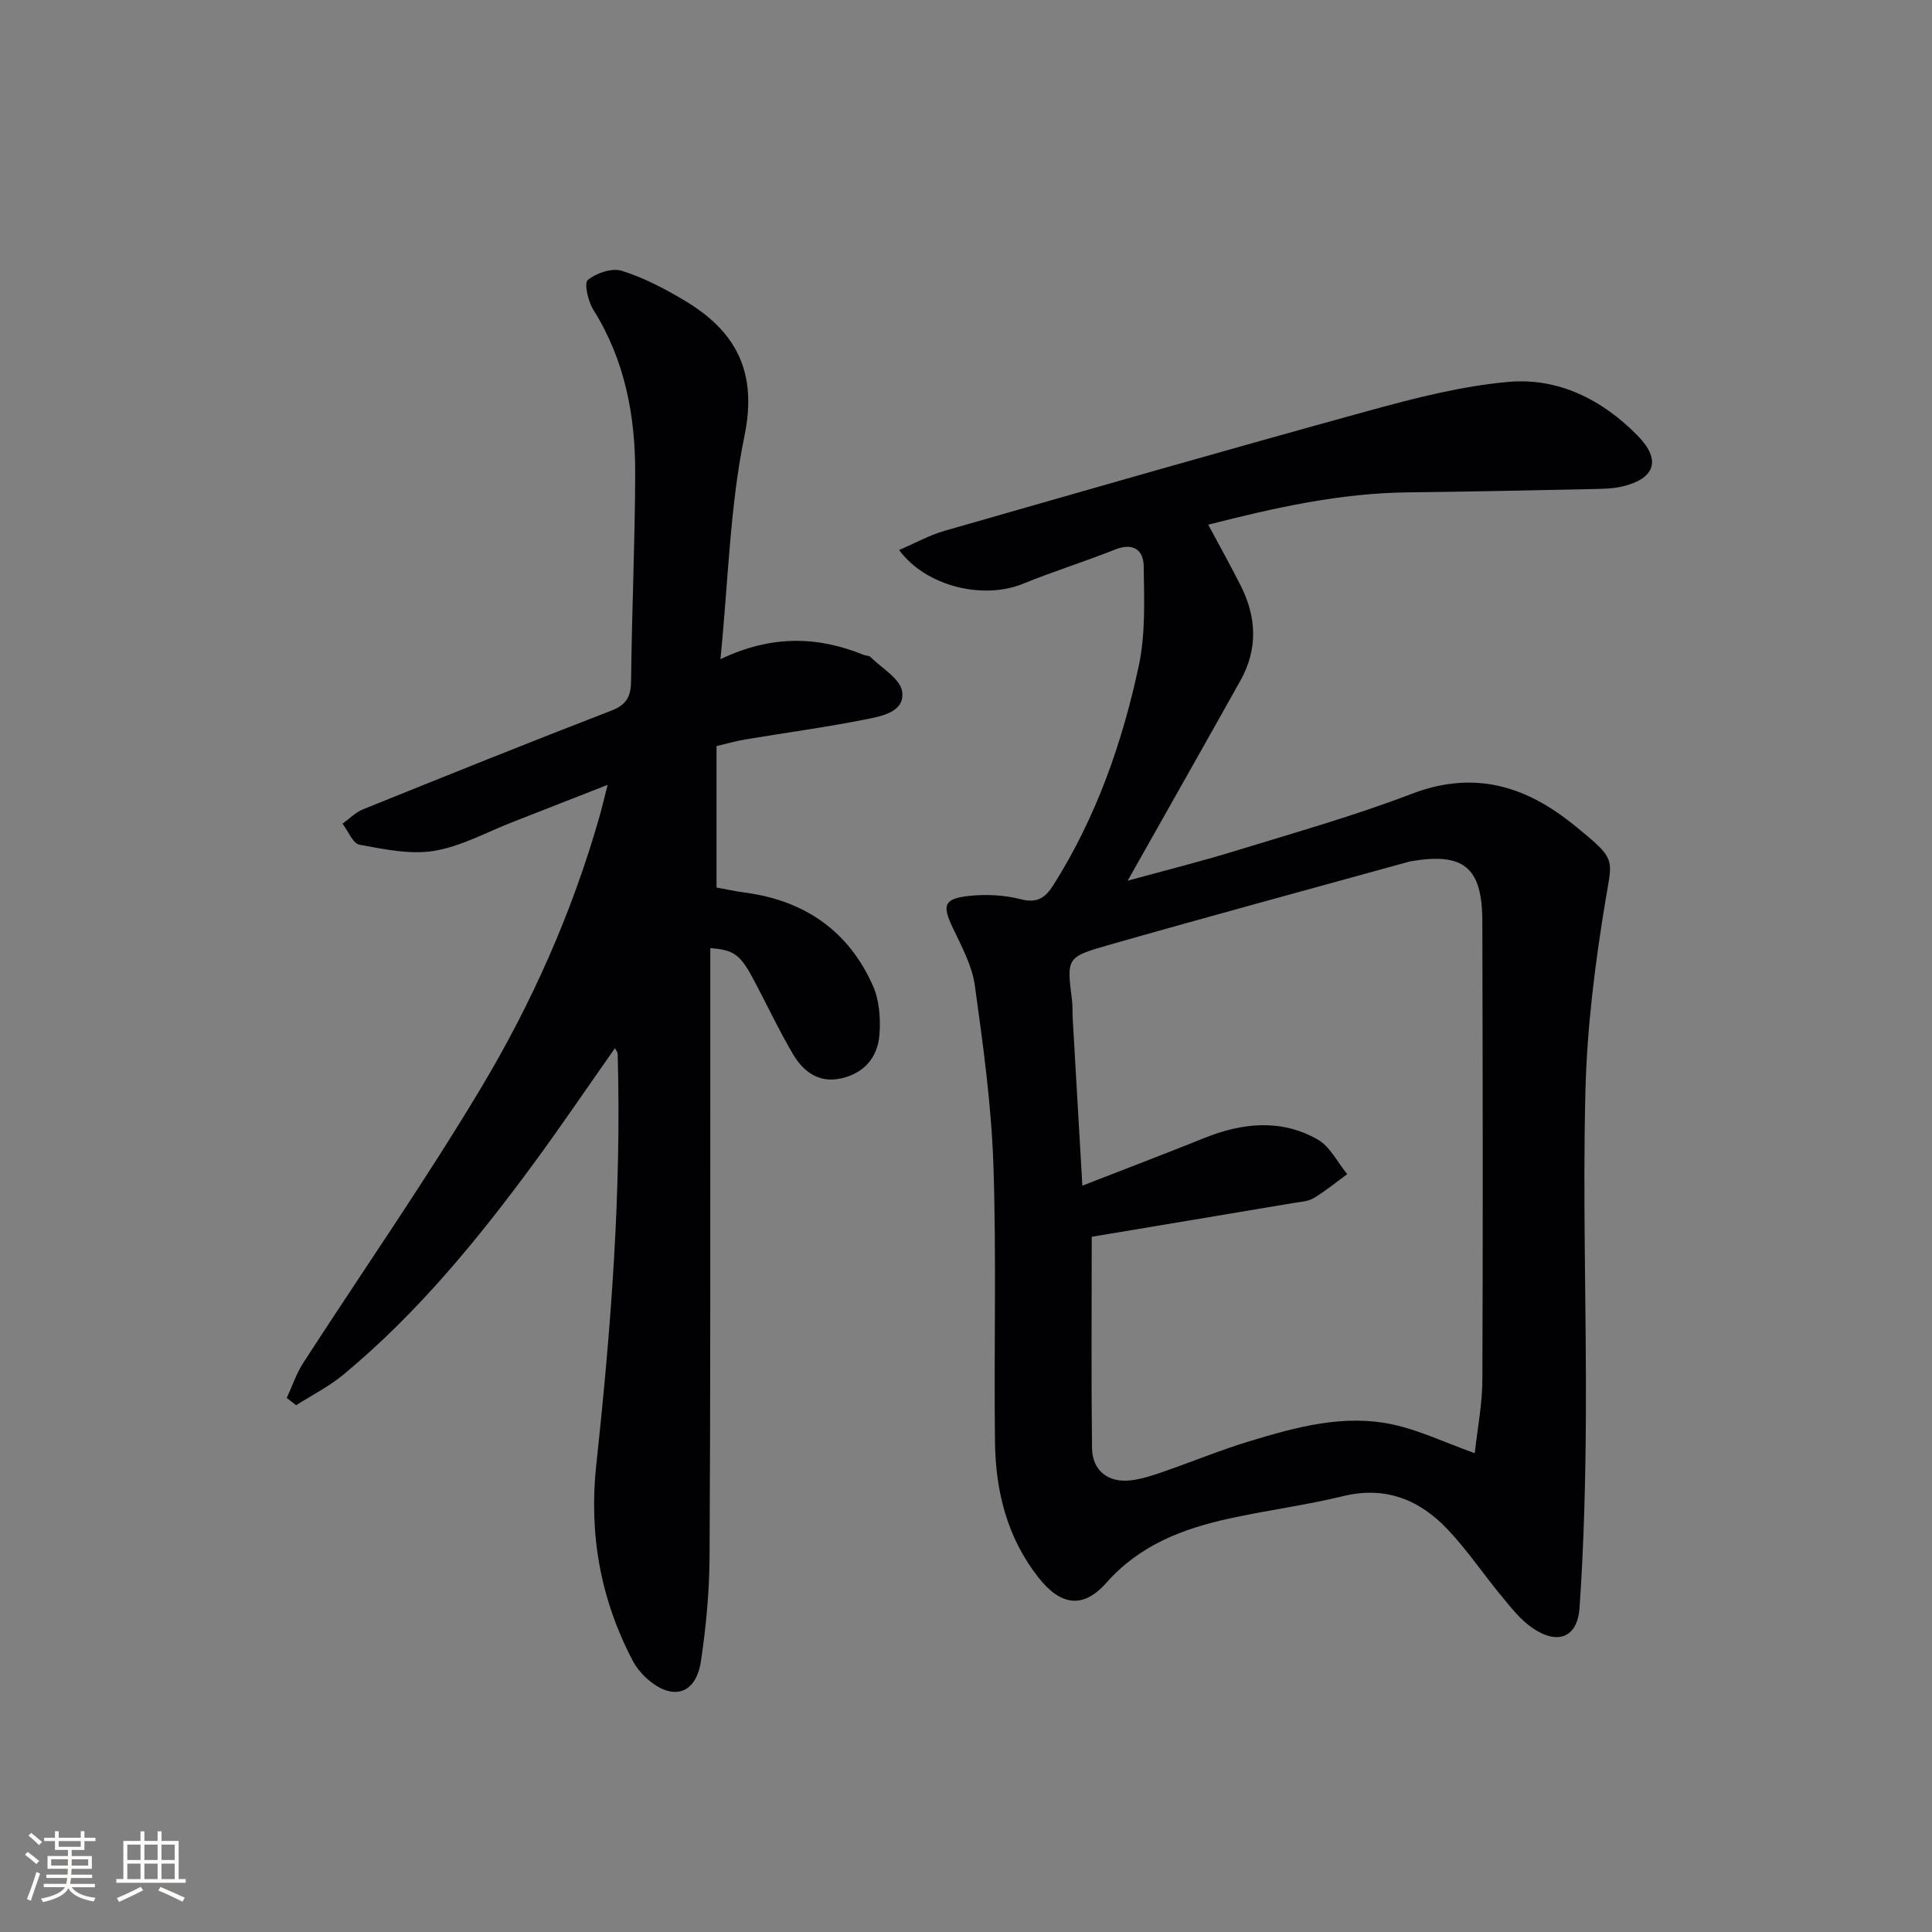 <svg enable-background="new 0 0 400 400" viewBox="0 0 400 400" xmlns="http://www.w3.org/2000/svg"><rect x="0" y="0" width="400" height="400" fill="#808080" stroke="none"/><path d="m186.15 113.87c3.44-1.47 6.3-3.08 9.38-3.96 29.34-8.41 58.68-16.85 88.11-24.94 9.38-2.58 18.97-5.03 28.6-5.9 10.39-.94 19.51 3.69 26.81 11.12 4.94 5.03 3.66 8.91-3.17 10.53-2.08.49-4.29.49-6.45.54-12.65.26-25.29.54-37.94.68-14.02.15-27.52 3.16-41.34 6.69 2.43 4.55 4.69 8.57 6.76 12.69 3.27 6.51 3.53 13.11-.09 19.58-7.62 13.62-15.32 27.2-23.35 41.44 7.6-2.09 15.03-3.94 22.35-6.19 12.2-3.75 24.52-7.22 36.42-11.78 11.88-4.55 22.08-2.24 31.78 5.01 1.6 1.2 3.15 2.46 4.67 3.75 5.8 4.9 5.01 5.48 3.75 13.04-2.17 13.07-3.85 26.33-4.19 39.56-.58 22.44.2 44.91.09 67.37-.07 13.26-.4 26.54-1.31 39.77-.43 6.25-4.61 7.77-9.85 4.12-2.39-1.66-4.29-4.09-6.17-6.37-3.82-4.6-7.17-9.62-11.27-13.95-5.82-6.15-12.86-9.06-21.66-6.91-7.73 1.88-15.67 2.91-23.45 4.61-9.7 2.11-18.65 5.49-25.59 13.35-4.86 5.49-9.52 4.66-14.08-1.16-6.45-8.23-8.83-17.82-8.96-27.96-.24-19.15.32-38.33-.33-57.46-.42-12.4-2.13-24.79-3.84-37.11-.58-4.14-2.76-8.12-4.59-11.99-2.18-4.6-1.85-5.97 3.31-6.54 3.55-.39 7.36-.21 10.81.68 3.54.91 5.16-.43 6.83-3.09 8.78-13.95 14.17-29.29 17.58-45.24 1.43-6.66 1.11-13.76 1.02-20.65-.05-3.34-2.19-4.91-5.91-3.43-6.31 2.51-12.82 4.54-19.1 7.1-8.12 3.32-20 .64-25.63-7zm39.88 142.19c0 15.14-.11 29.44.06 43.72.06 4.69 3.33 7.26 8.03 6.71 2.28-.27 4.53-1.02 6.72-1.78 5.96-2.06 11.8-4.48 17.83-6.31 9.7-2.95 19.6-5.68 29.81-3.45 5.37 1.17 10.46 3.62 16.85 5.92.54-4.94 1.56-10.08 1.58-15.23.13-31.64.07-63.29-.01-94.93-.03-11.16-3.84-14.27-14.82-12.39-.33.06-.65.16-.97.25-20.62 5.7-41.27 11.29-61.84 17.16-8.5 2.43-8.41 2.7-7.33 11.29.16 1.32.08 2.66.16 3.99.64 11.22 1.29 22.44 1.99 34.47 8.9-3.47 17.09-6.58 25.21-9.85 7.9-3.18 15.89-4.02 23.48.27 2.58 1.46 4.13 4.74 6.15 7.19-2.3 1.68-4.51 3.52-6.95 4.97-1.22.72-2.85.78-4.32 1.03-14.04 2.37-28.1 4.71-41.63 6.97z" fill="#010104"/><path d="m149.16 136.48c10.62-5.07 20.13-4.75 29.65-.9.46.19 1.1.13 1.41.44 2.34 2.33 6.19 4.51 6.56 7.16.59 4.23-4.22 5.09-7.47 5.74-8.29 1.66-16.69 2.78-25.04 4.18-1.93.32-3.81.87-5.92 1.37v29.28c1.82.33 3.84.78 5.88 1.05 12.34 1.64 21.44 7.91 26.5 19.29 1.34 3.01 1.61 6.8 1.35 10.15-.36 4.67-3.17 7.99-7.98 9.04-4.61 1.01-7.8-1.44-9.92-5.03-3.03-5.14-5.55-10.58-8.38-15.85-2.58-4.79-3.96-5.75-8.74-6.1v21.85c-.02 34.65.05 69.31-.15 103.96-.04 7.28-.71 14.62-1.79 21.82-1.03 6.86-5.84 8.29-11.06 3.71-1.22-1.07-2.34-2.42-3.09-3.86-6.66-12.72-9.06-26.16-7.52-40.5 3.05-28.29 5.25-56.64 4.43-85.14-.01-.27-.25-.53-.56-1.13-5.7 8.1-11.15 16.15-16.9 23.98-11.67 15.85-24.13 31.03-39.37 43.65-2.96 2.45-6.49 4.22-9.75 6.3-.64-.5-1.29-1.01-1.93-1.51 1.13-2.43 1.98-5.04 3.42-7.27 12.27-18.98 25.21-37.55 36.81-56.93 10.5-17.54 18.83-36.26 24.48-56.04.53-1.86.97-3.75 1.73-6.7-7.1 2.78-13.35 5.24-19.61 7.68-5.41 2.1-10.69 5.06-16.31 5.99-4.97.82-10.36-.34-15.45-1.27-1.39-.26-2.36-2.84-3.53-4.35 1.41-1.01 2.7-2.35 4.26-2.98 17.09-6.9 34.18-13.79 51.37-20.42 3.27-1.26 4.09-3 4.12-6.27.15-14.31.81-28.61.85-42.92.03-11.94-2.15-23.42-8.66-33.81-1.09-1.74-1.96-5.51-1.15-6.18 1.76-1.44 4.99-2.53 7.04-1.89 4.52 1.41 8.84 3.68 12.94 6.12 10.69 6.36 15.2 14.77 12.45 28.08-3.02 14.67-3.34 29.92-4.97 46.21z" fill="#010104"/><g fill="#fcfbfa"><path d="m5.17 384 .55-.58c.85.61 1.65 1.24 2.4 1.87l-.59.64c-.83-.73-1.62-1.38-2.36-1.93m1.22 9.53-.82-.34c.71-1.76 1.37-3.64 1.98-5.63.24.13.5.25.76.36-.6 1.67-1.24 3.54-1.92 5.61m-.5-13.5.57-.54c.56.44 1.31 1.06 2.26 1.87l-.64.64c-.68-.66-1.41-1.32-2.19-1.97m3.25.46h2.24v-1.36h.77v1.36h4.57v-1.36h.76v1.36h2.28v.69h-2.28v1.84h-2.64v1.26h4.18v2.64h-4.21c0 .45-.02.86-.05 1.21h4.32v.69h-4.38c-.04.34-.1.75-.19 1.22h5.15v.69h-4.82c.87 1.19 2.51 1.92 4.93 2.19-.17.31-.3.57-.37.76-2.77-.49-4.52-1.41-5.26-2.76-.56 1.26-2.3 2.23-5.24 2.9-.12-.25-.26-.48-.43-.72 2.73-.55 4.38-1.34 4.96-2.38h-4.38v-.69h4.65c.1-.38.17-.79.21-1.22h-4.32v-.69h4.4c.03-.34.05-.75.05-1.21h-4.2v-2.64h4.23v-1.26h-2.69v-1.84h-2.24zm1.46 4.46v1.29h3.45c.01-.4.02-.57.01-.53v-.32-.45h-3.46zm1.55-2.59h4.57v-1.19h-4.57zm6.11 2.59h-3.42v.77c-.01.19-.01.37-.02.53h3.44z"/><path d="m32.63 379.16h.82v1.98h3.54v7.89h1.46v.78h-14.37v-.78h1.46v-7.89h3.54v-1.98h.82v1.98h2.73zm-3.49 11.48.5.73c-1.61.82-3.28 1.63-5 2.41-.13-.27-.28-.55-.44-.82 1.75-.72 3.4-1.49 4.94-2.32m-2.78-5.55h2.73v-3.18h-2.73zm0 3.95h2.73v-3.2h-2.73zm3.54-3.95h2.73v-3.18h-2.73zm0 3.95h2.73v-3.2h-2.73zm7.89 4.68c-1.84-.92-3.51-1.7-5.02-2.32l.45-.73c1.89.8 3.57 1.55 5.04 2.23zm-1.62-11.81h-2.73v3.18h2.73zm-2.73 7.13h2.73v-3.2h-2.73z"/></g></svg>